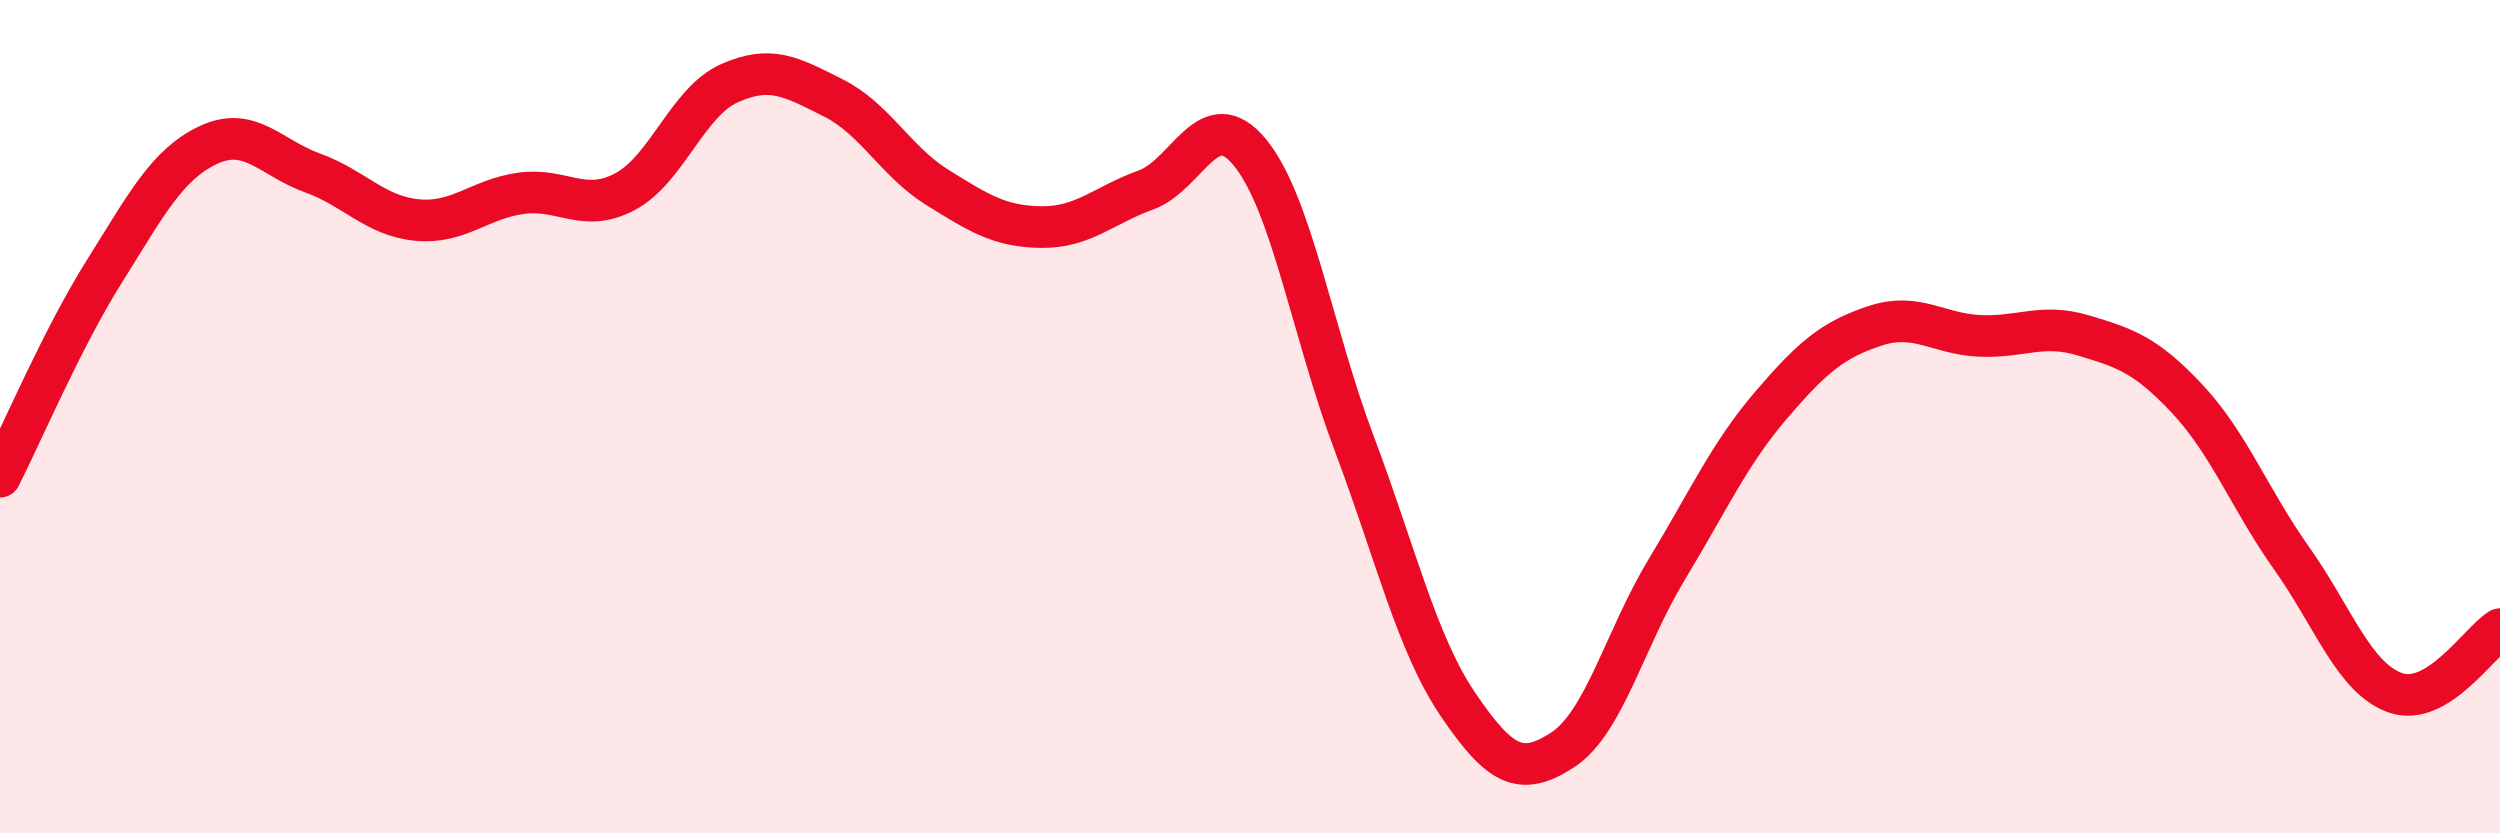 
    <svg width="60" height="20" viewBox="0 0 60 20" xmlns="http://www.w3.org/2000/svg">
      <path
        d="M 0,11.44 C 0.5,10.46 1.5,8.11 2.5,6.52 C 3.5,4.93 4,3.95 5,3.48 C 6,3.01 6.5,3.79 7.5,4.15 C 8.5,4.51 9,5.18 10,5.28 C 11,5.38 11.5,4.78 12.5,4.64 C 13.5,4.5 14,5.13 15,4.6 C 16,4.07 16.5,2.45 17.5,2 C 18.5,1.55 19,1.85 20,2.35 C 21,2.85 21.5,3.88 22.5,4.5 C 23.5,5.12 24,5.44 25,5.45 C 26,5.46 26.5,4.92 27.5,4.56 C 28.5,4.2 29,2.44 30,3.66 C 31,4.88 31.5,7.99 32.5,10.64 C 33.5,13.29 34,15.45 35,16.92 C 36,18.39 36.5,18.65 37.5,18 C 38.5,17.35 39,15.32 40,13.67 C 41,12.02 41.5,10.9 42.5,9.73 C 43.5,8.56 44,8.15 45,7.82 C 46,7.49 46.5,8.01 47.5,8.06 C 48.5,8.11 49,7.75 50,8.05 C 51,8.35 51.5,8.51 52.5,9.58 C 53.5,10.65 54,11.99 55,13.4 C 56,14.81 56.5,16.29 57.5,16.63 C 58.5,16.97 59.5,15.41 60,15.1L60 20L0 20Z"
        fill="#EB0A25"
        opacity="0.1"
        stroke-linecap="round"
        stroke-linejoin="round"
      />
      <path
        d="M 0,11.44 C 0.5,10.46 1.5,8.11 2.5,6.52 C 3.5,4.93 4,3.95 5,3.48 C 6,3.01 6.5,3.79 7.5,4.15 C 8.5,4.51 9,5.18 10,5.28 C 11,5.38 11.5,4.78 12.5,4.64 C 13.5,4.5 14,5.13 15,4.6 C 16,4.07 16.5,2.45 17.5,2 C 18.5,1.55 19,1.85 20,2.35 C 21,2.85 21.5,3.88 22.5,4.5 C 23.5,5.12 24,5.44 25,5.45 C 26,5.46 26.5,4.92 27.5,4.56 C 28.5,4.2 29,2.44 30,3.66 C 31,4.88 31.5,7.99 32.5,10.64 C 33.5,13.29 34,15.45 35,16.92 C 36,18.39 36.5,18.65 37.5,18 C 38.5,17.35 39,15.32 40,13.67 C 41,12.02 41.5,10.9 42.5,9.73 C 43.5,8.56 44,8.15 45,7.82 C 46,7.49 46.5,8.01 47.5,8.06 C 48.5,8.11 49,7.75 50,8.05 C 51,8.35 51.5,8.51 52.5,9.58 C 53.5,10.65 54,11.99 55,13.4 C 56,14.81 56.5,16.29 57.5,16.63 C 58.5,16.97 59.5,15.41 60,15.1"
        stroke="#EB0A25"
        stroke-width="1"
        fill="none"
        stroke-linecap="round"
        stroke-linejoin="round"
      />
    </svg>
  